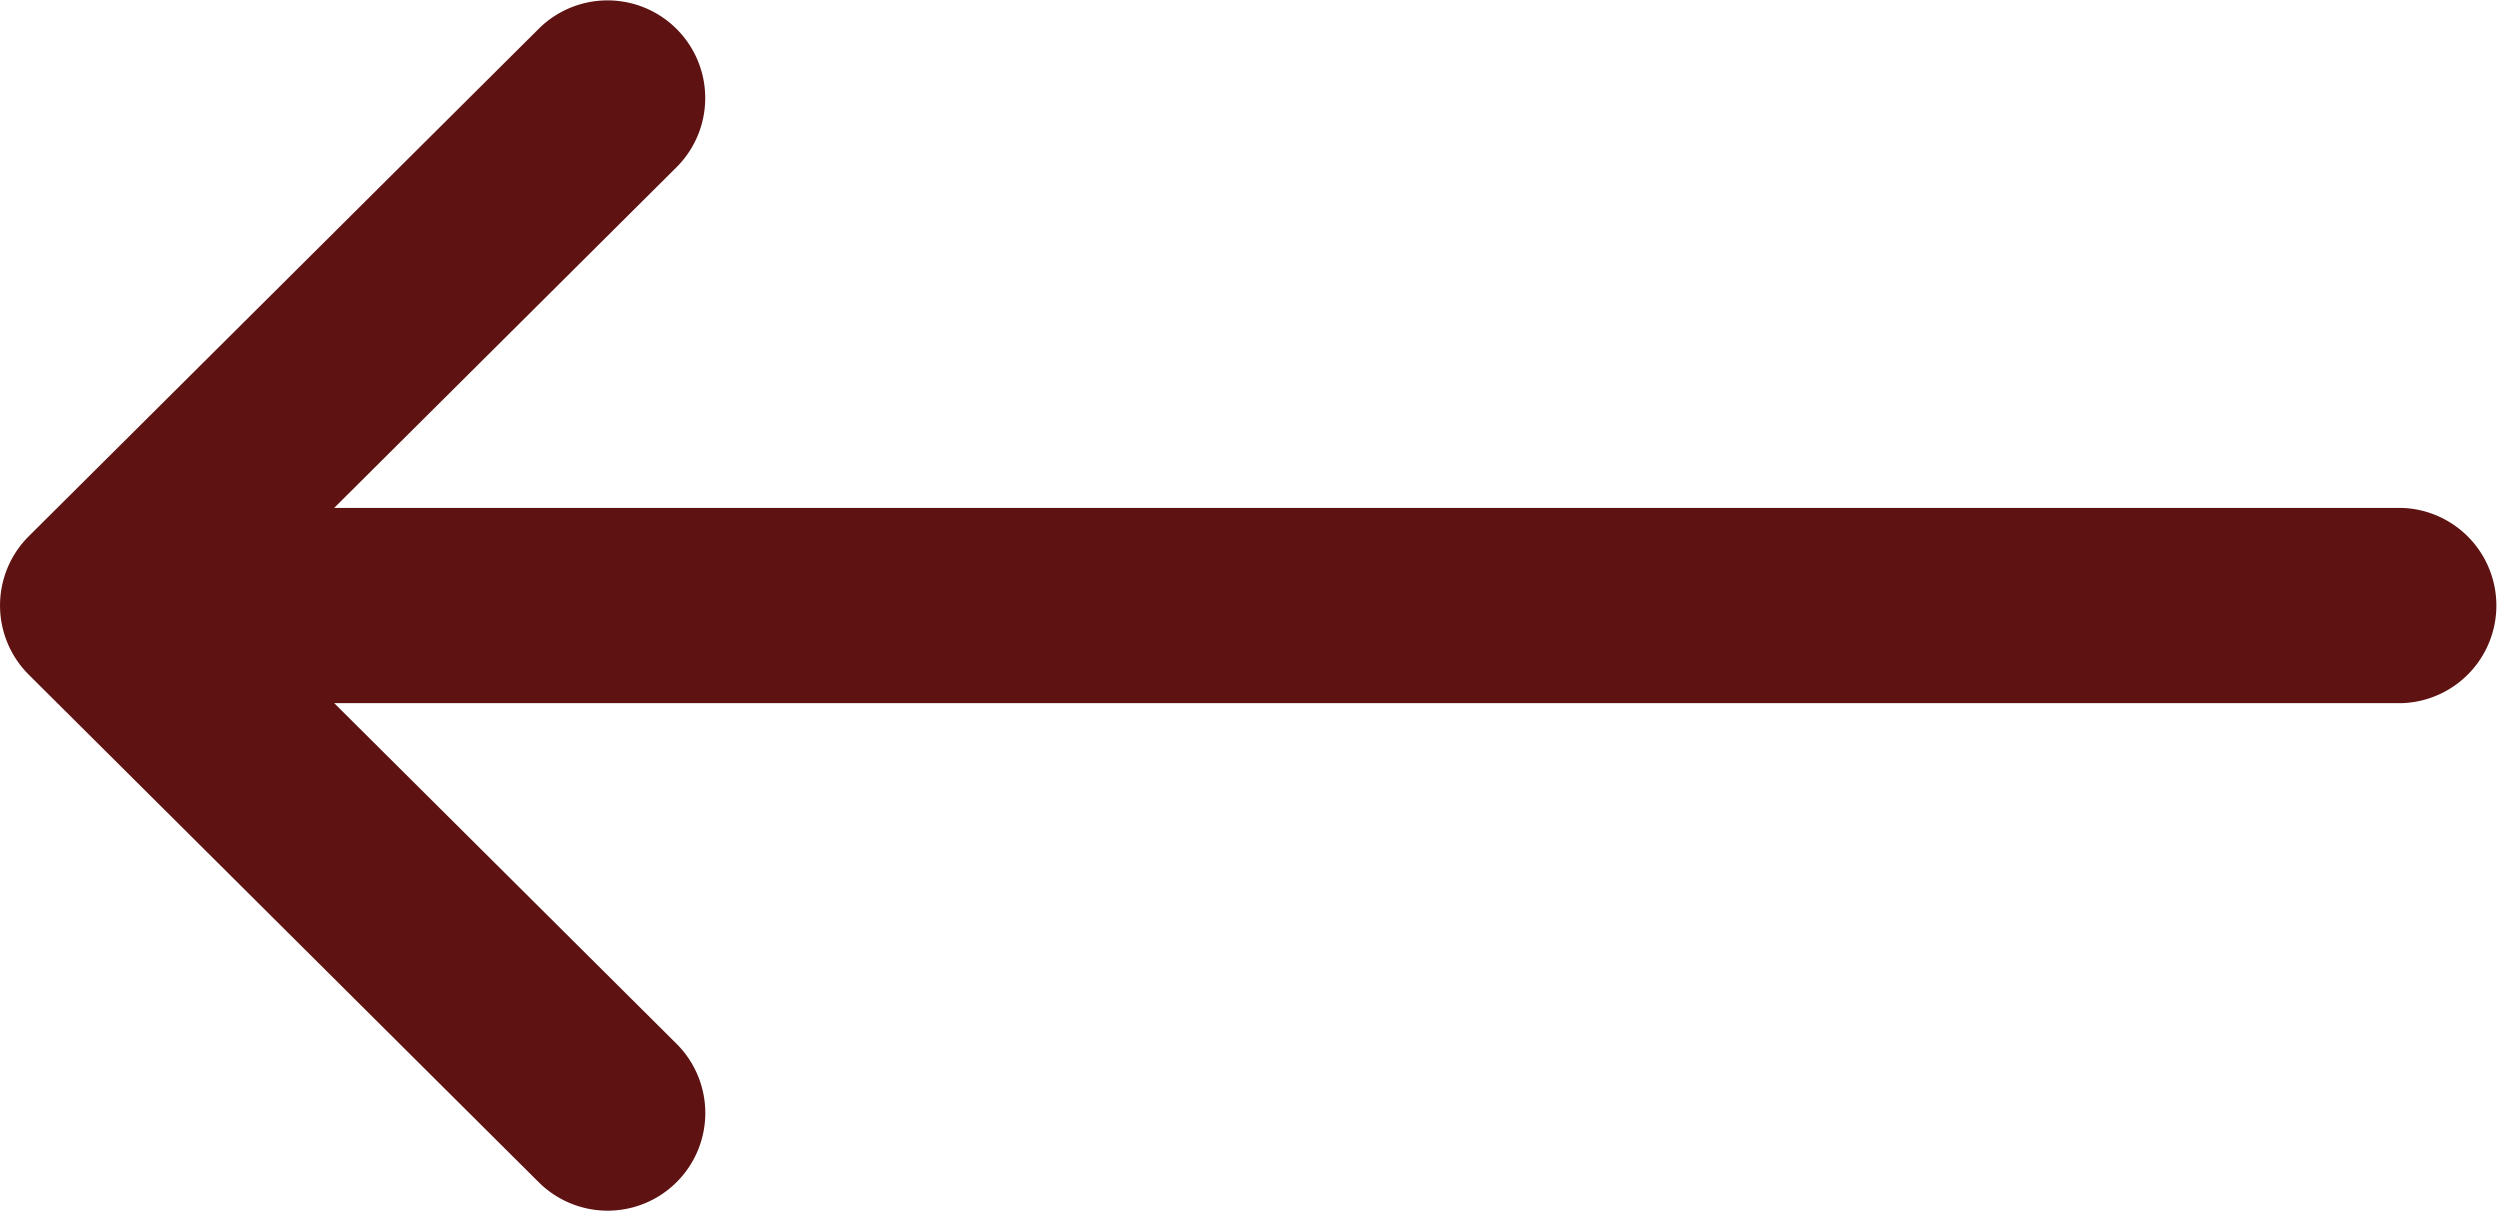 <svg xmlns="http://www.w3.org/2000/svg" width="37.141" height="17.99" viewBox="0 0 37.141 17.99">
  <g id="Raggruppa_310" data-name="Raggruppa 310" transform="translate(-1689.859 -2115.379)">
    <g id="right-arrow_7_" data-name="right-arrow (7)" transform="translate(1689.859 2115.379)">
      <g id="Raggruppa_4" data-name="Raggruppa 4" transform="translate(0 0)">
        <path id="Tracciato_18" data-name="Tracciato 18" d="M.426,139.968h0l7.581-7.544a1.451,1.451,0,0,1,2.047,2.057l-5.09,5.065H35.69a1.451,1.451,0,0,1,0,2.9H4.965l5.09,5.065a1.451,1.451,0,0,1-2.047,2.057L.427,142.023h0A1.452,1.452,0,0,1,.426,139.968Z" transform="translate(0 -132)" fill="#5e1211"/>
      </g>
    </g>
  </g>
</svg>
